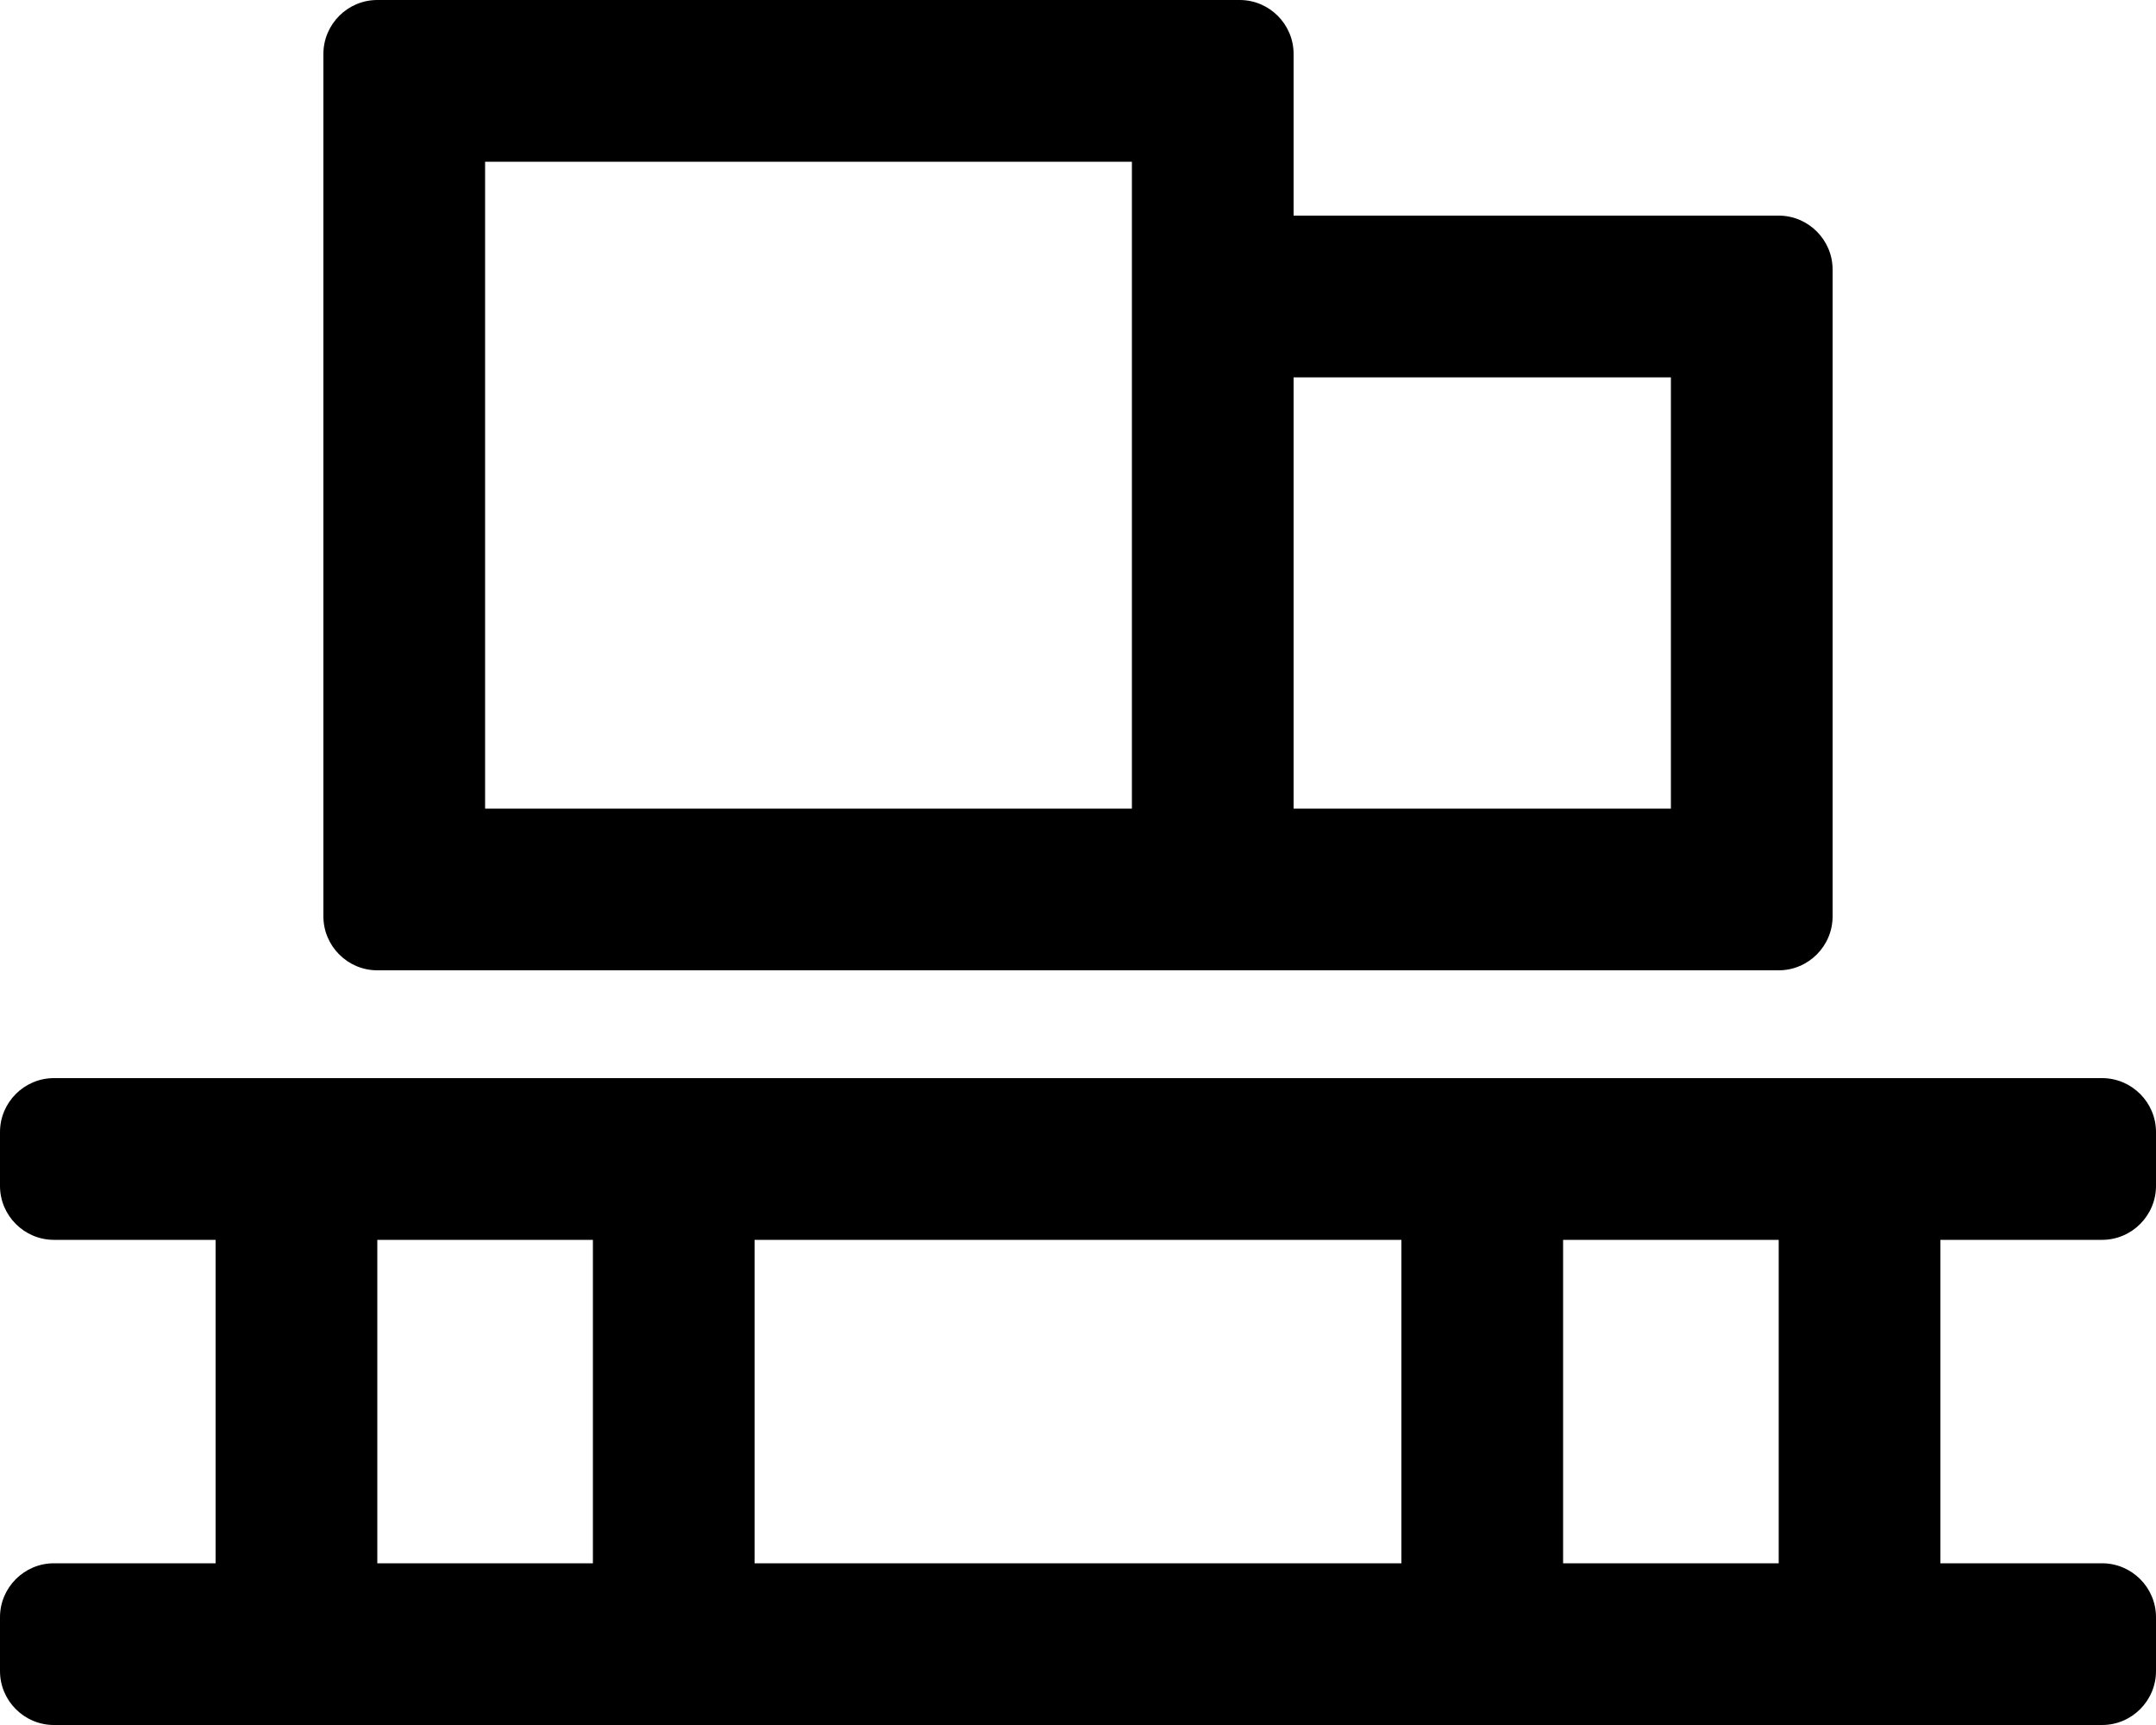 <svg xmlns="http://www.w3.org/2000/svg" viewBox="0 0 640 512"><!-- Font Awesome Pro 5.15.3 by @fontawesome - https://fontawesome.com License - https://fontawesome.com/license (Commercial License) --><path d="M112 288h416c8.8 0 16-7.2 16-16V80c0-8.8-7.2-16-16-16H384V16c0-8.8-7.2-16-16-16H112c-8.8 0-16 7.2-16 16v256c0 8.8 7.2 16 16 16zm272-176h112v128H384V112zM144 48h192v192H144V48zm480 320c8.8 0 16-7.2 16-16v-16c0-8.8-7.2-16-16-16H16c-8.8 0-16 7.2-16 16v16c0 8.8 7.2 16 16 16h48v96H16c-8.8 0-16 7.2-16 16v16c0 8.8 7.2 16 16 16h608c8.8 0 16-7.2 16-16v-16c0-8.8-7.2-16-16-16h-48v-96h48zm-448 96h-64v-96h64v96zm240 0H224v-96h192v96zm112 0h-64v-96h64v96z"/></svg>